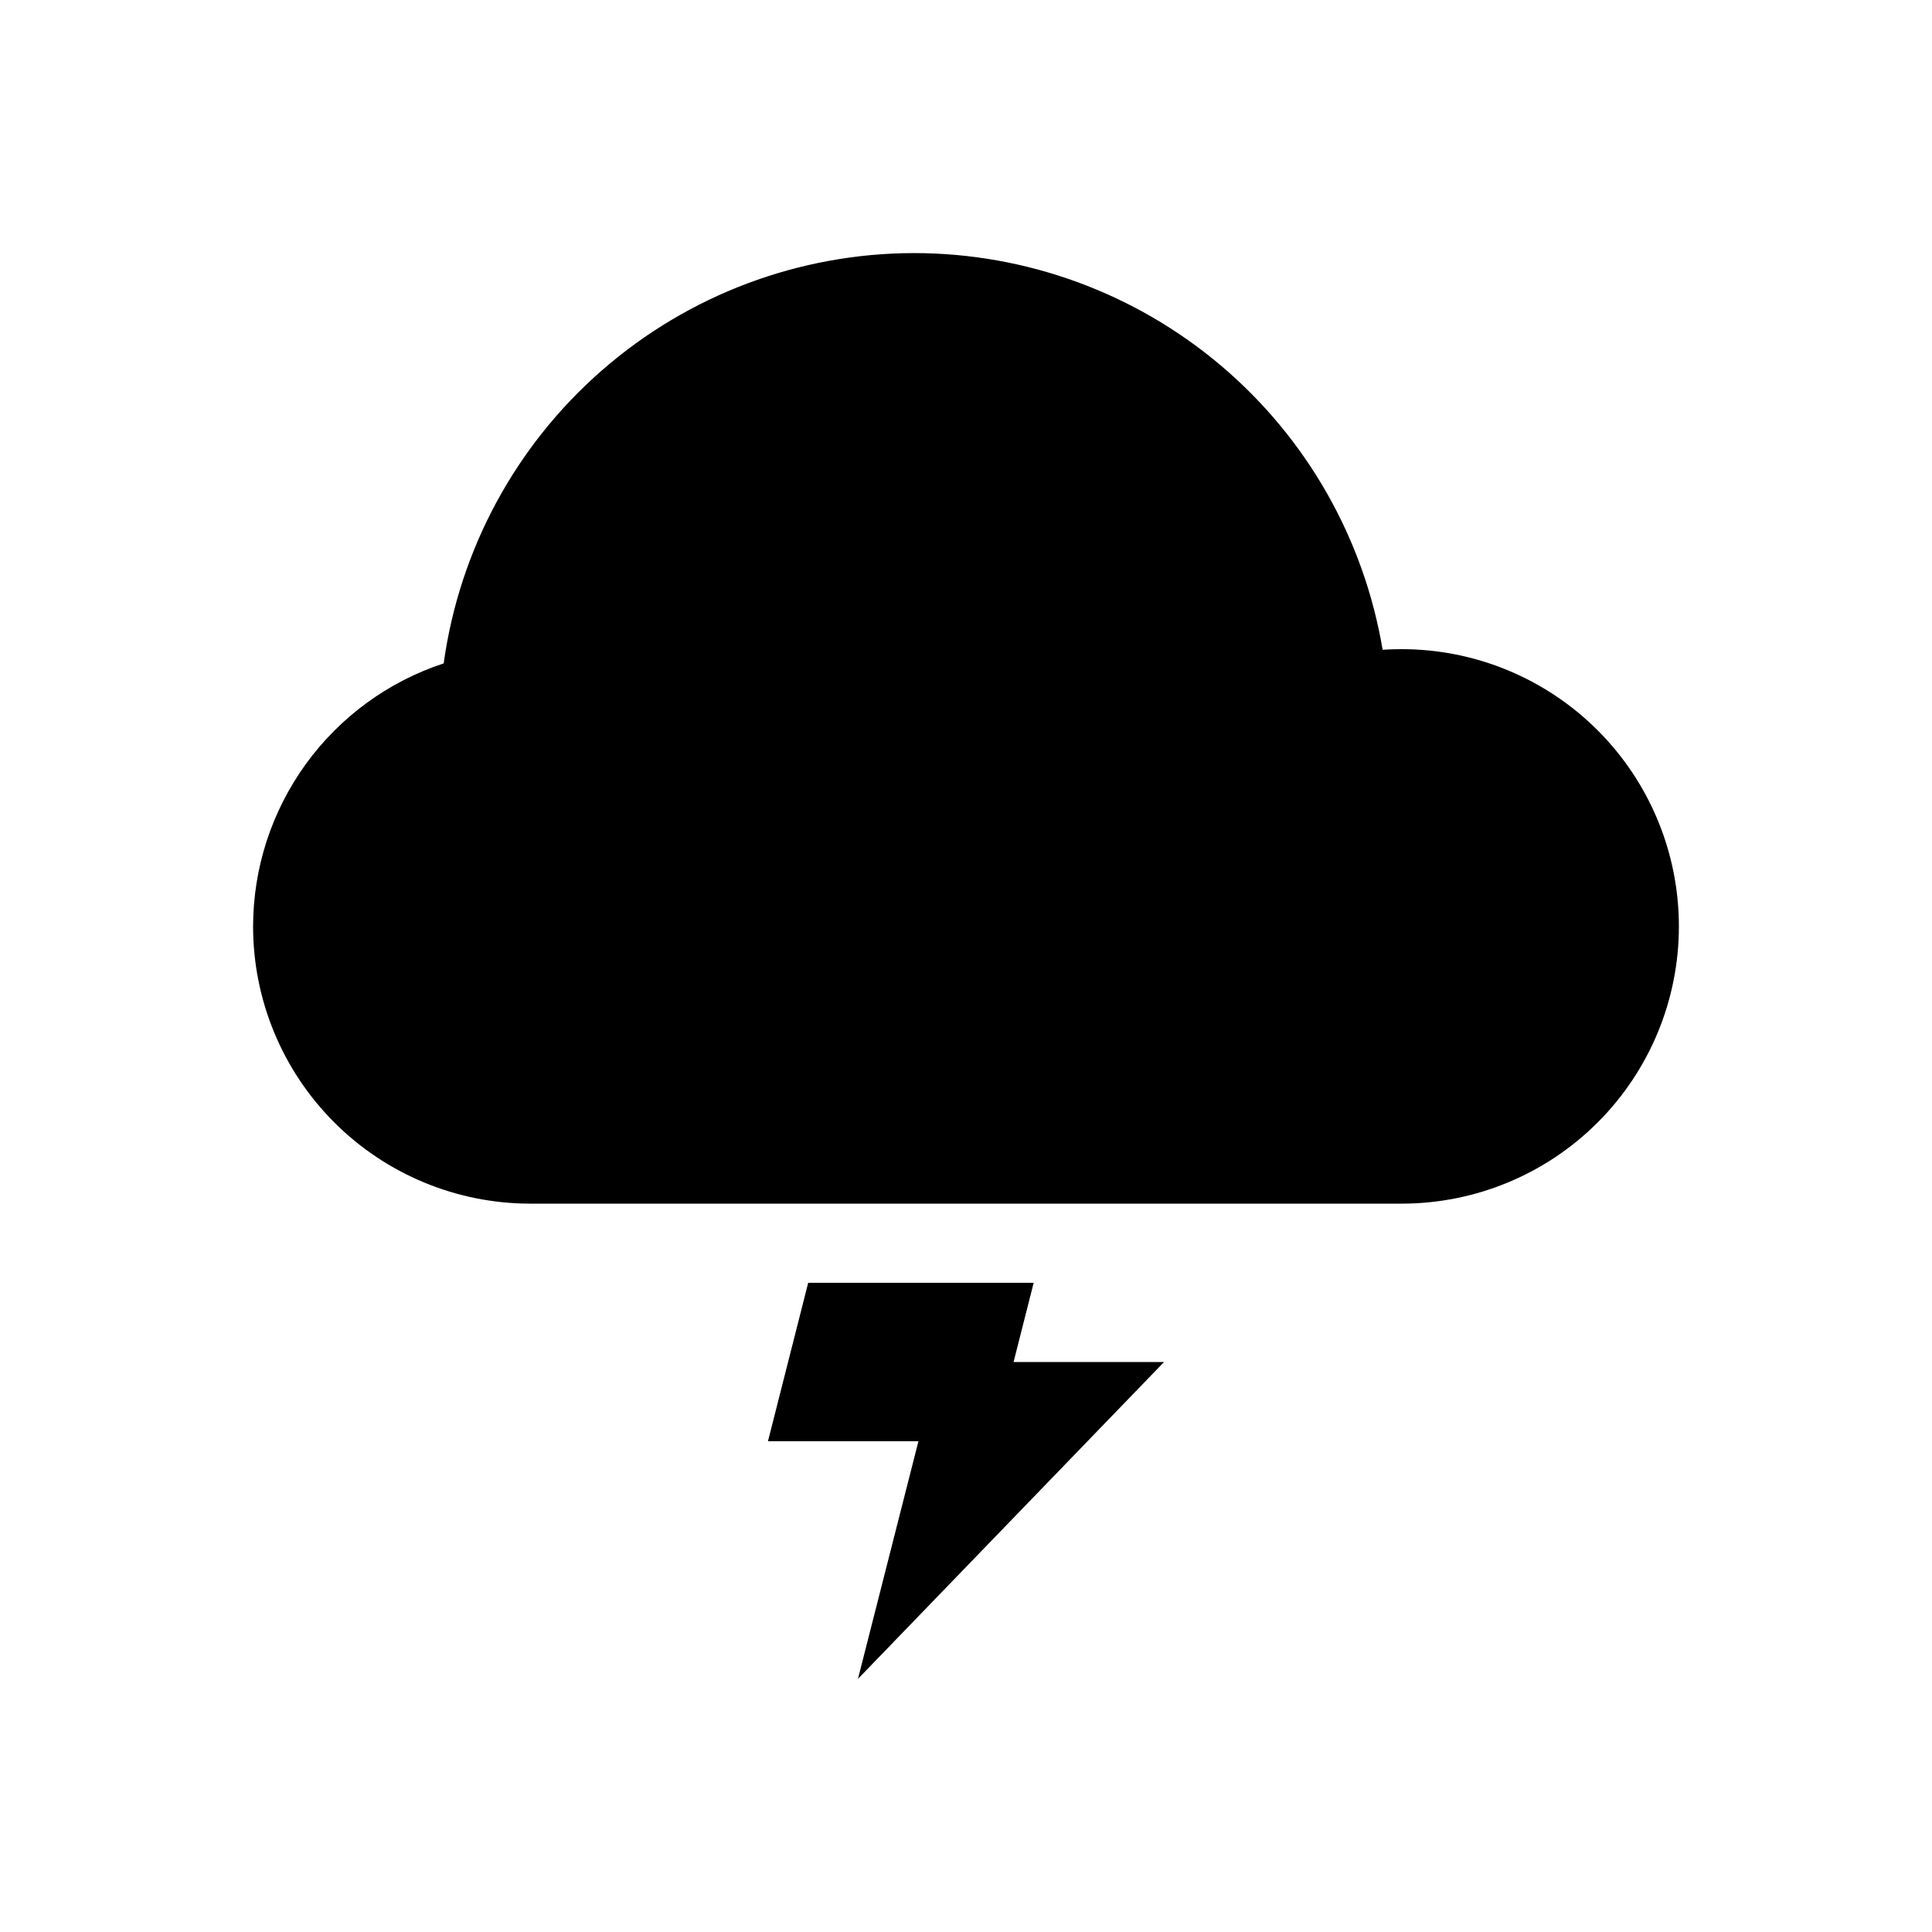 <?xml version="1.0" encoding="UTF-8"?>
<!-- Uploaded to: ICON Repo, www.svgrepo.com, Generator: ICON Repo Mixer Tools -->
<svg fill="#000000" width="800px" height="800px" version="1.1" viewBox="144 144 512 512" xmlns="http://www.w3.org/2000/svg">
 <g>
  <path d="m386.18 211.07c-30.391 0.039-59.742 11.07-82.641 31.055-22.902 19.98-37.801 47.57-41.957 77.676-14.68 4.832-27.465 14.168-36.531 26.68-9.07 12.516-13.961 27.566-13.98 43.023 0 19.484 7.742 38.172 21.52 51.953 13.777 13.777 32.465 21.52 51.953 21.52h230.91-0.004c19.488 0 38.176-7.742 51.953-21.52 13.781-13.781 21.52-32.469 21.52-51.953 0-19.488-7.738-38.176-21.52-51.953-13.777-13.781-32.465-21.52-51.953-21.52-1.68-0.004-3.363 0.051-5.043 0.164-4.926-29.387-20.109-56.074-42.855-75.32-22.746-19.246-51.578-29.809-81.375-29.805z"/>
  <path d="m358.18 483.96-10.66 41.984h39.875l-16.027 62.977 81.113-83.969h-39.875l5.328-20.992z"/>
 </g>
</svg>